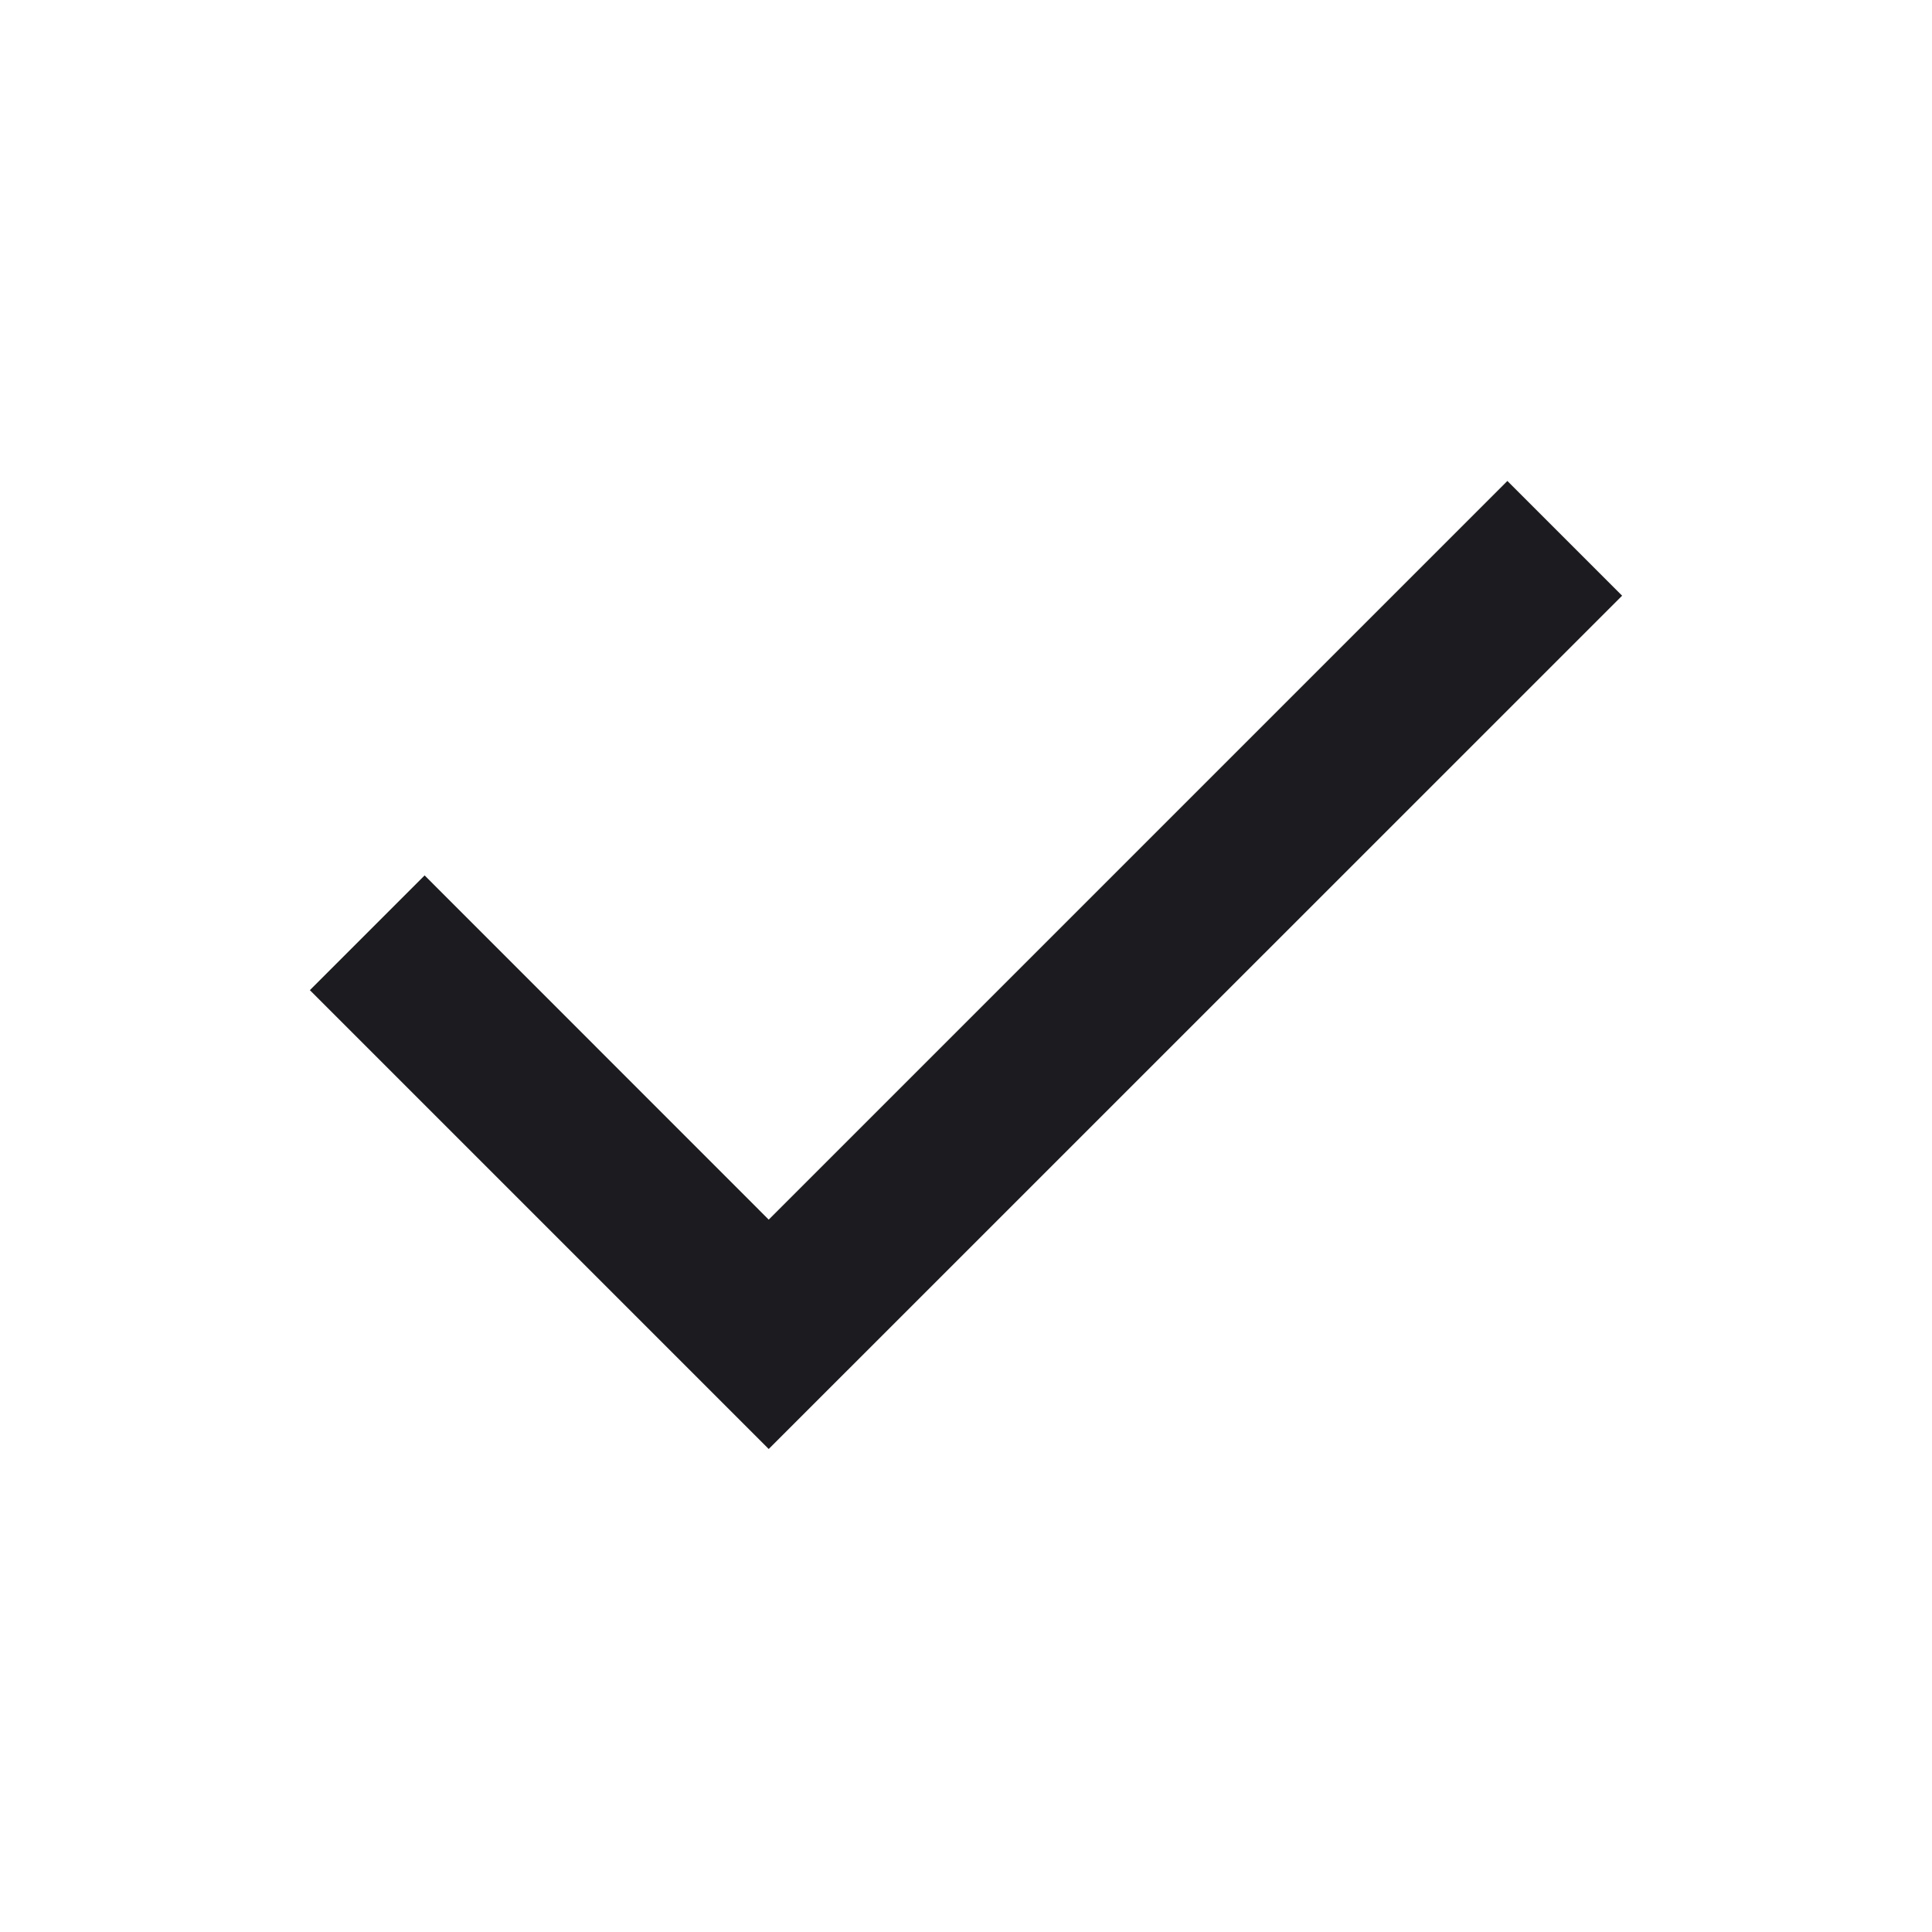 <svg width="18" height="18" viewBox="0 0 18 18" fill="none" xmlns="http://www.w3.org/2000/svg">
<mask id="mask0_40_48" style="mask-type:alpha" maskUnits="userSpaceOnUse" x="0" y="0" width="18" height="18">
<rect width="18" height="18" fill="#D9D9D9"/>
</mask>
<g mask="url(#mask0_40_48)">
<path d="M7.162 13.5L2.887 9.225L3.956 8.156L7.162 11.363L14.044 4.481L15.113 5.55L7.162 13.5Z" fill="#1C1B1F"/>
</g>
</svg>
